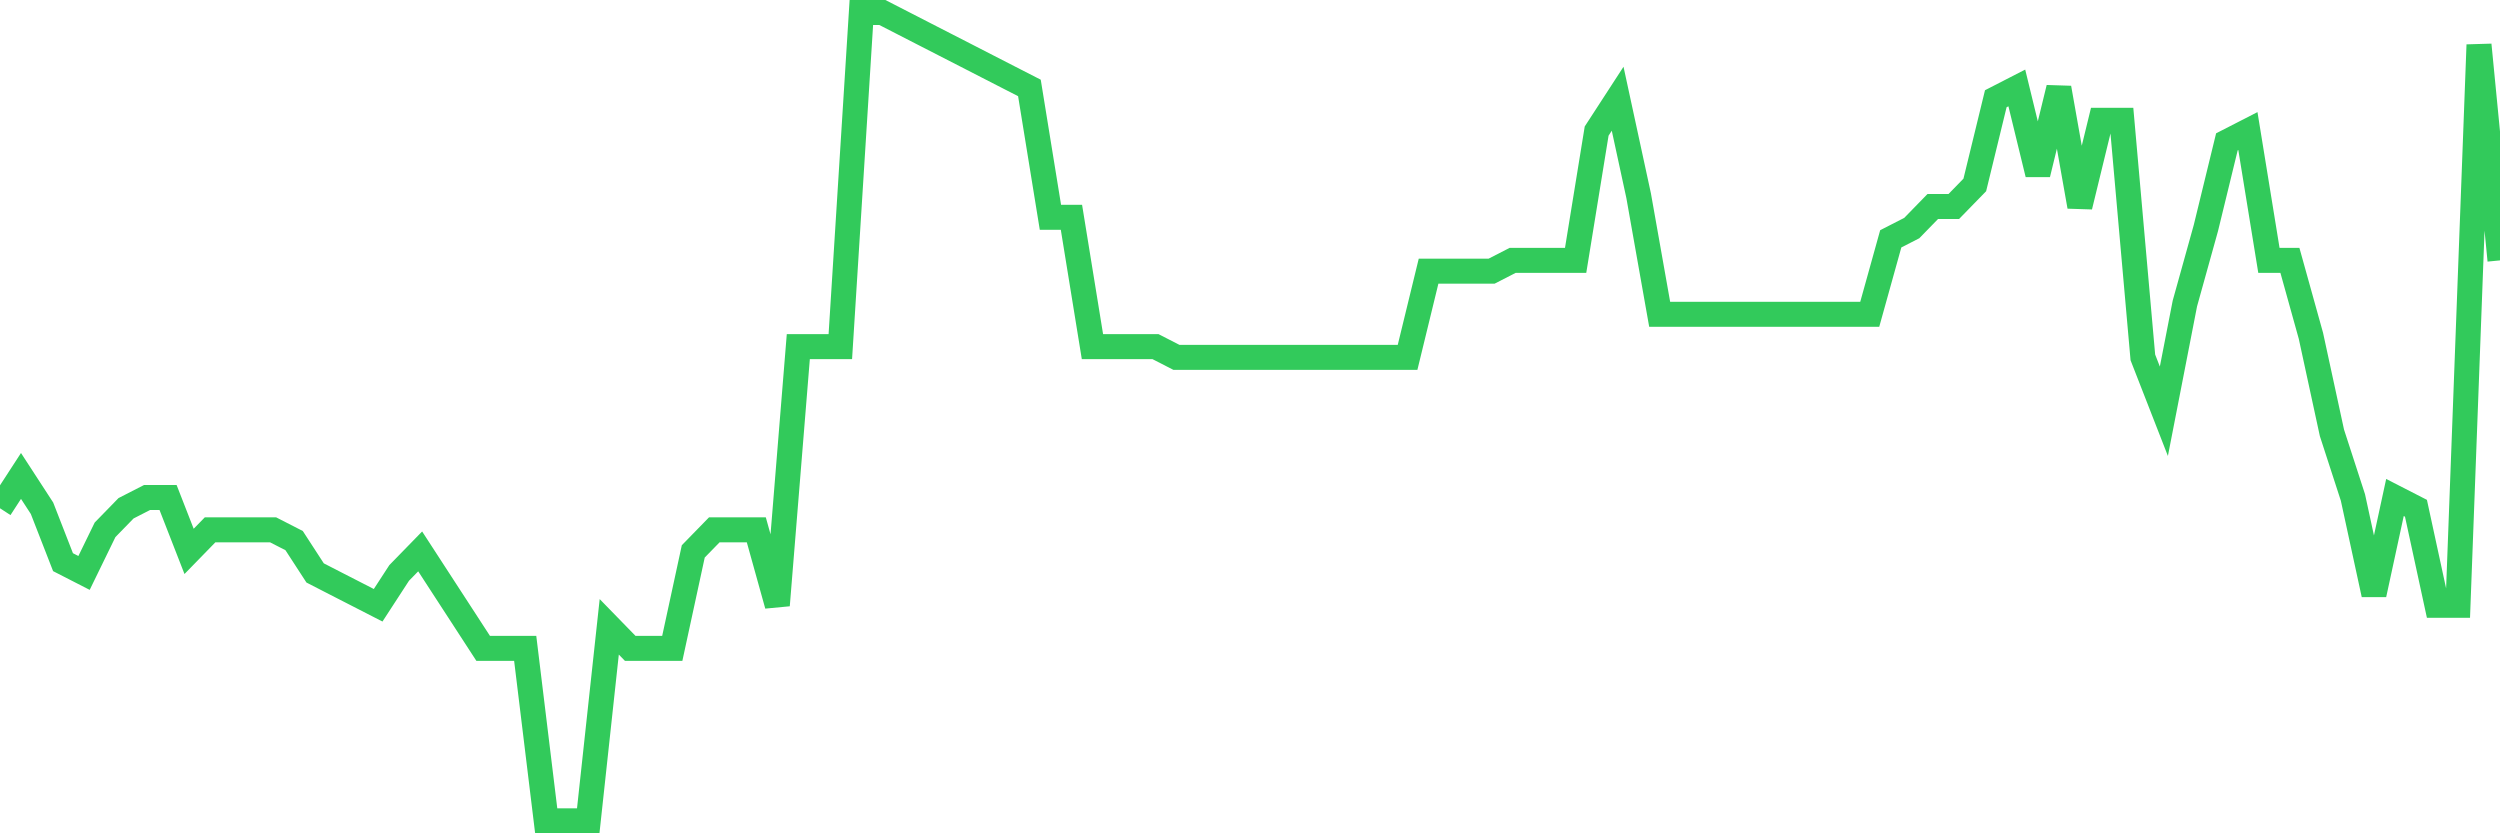 <svg
  xmlns="http://www.w3.org/2000/svg"
  xmlns:xlink="http://www.w3.org/1999/xlink"
  width="120"
  height="40"
  viewBox="0 0 120 40"
  preserveAspectRatio="none"
>
  <polyline
    points="0,24.397 1.008,22.845 2.017,24.397 3.025,26.984 4.034,27.501 5.042,25.432 6.05,24.397 7.059,23.88 8.067,23.88 9.076,26.467 10.084,25.432 11.092,25.432 12.101,25.432 13.109,25.432 14.118,25.949 15.126,27.501 16.134,28.019 17.143,28.536 18.151,29.053 19.16,27.501 20.168,26.467 21.176,28.019 22.185,29.571 23.193,31.123 24.202,31.123 25.21,31.123 26.218,39.4 27.227,39.4 28.235,39.4 29.244,30.088 30.252,31.123 31.261,31.123 32.269,31.123 33.277,26.467 34.286,25.432 35.294,25.432 36.303,25.432 37.311,29.053 38.319,16.637 39.328,16.637 40.336,16.637 41.345,0.6 42.353,0.6 43.361,1.117 44.37,1.635 45.378,2.152 46.387,2.669 47.395,3.187 48.403,3.704 49.412,4.221 50.42,10.429 51.429,10.429 52.437,16.637 53.445,16.637 54.454,16.637 55.462,16.637 56.471,17.155 57.479,17.155 58.487,17.155 59.496,17.155 60.504,17.155 61.513,17.155 62.521,17.155 63.529,17.155 64.538,17.155 65.546,17.155 66.555,17.155 67.563,17.155 68.571,13.016 69.58,13.016 70.588,13.016 71.597,13.016 72.605,12.499 73.613,12.499 74.622,12.499 75.63,12.499 76.639,6.291 77.647,4.739 78.655,9.395 79.664,15.085 80.672,15.085 81.681,15.085 82.689,15.085 83.697,15.085 84.706,15.085 85.714,15.085 86.723,15.085 87.731,15.085 88.739,15.085 89.748,15.085 90.756,11.464 91.765,10.947 92.773,9.912 93.782,9.912 94.79,8.877 95.798,4.739 96.807,4.221 97.815,8.36 98.824,4.221 99.832,9.912 100.84,5.773 101.849,5.773 102.857,17.155 103.866,19.741 104.874,14.568 105.882,10.947 106.891,6.808 107.899,6.291 108.908,12.499 109.916,12.499 110.924,16.12 111.933,20.776 112.941,23.88 113.95,28.536 114.958,23.88 115.966,24.397 116.975,29.053 117.983,29.053 118.992,2.152 120,12.499"
    fill="none"
    stroke="#32ca5b"
    stroke-width="1.2"
  >
  </polyline>
</svg>